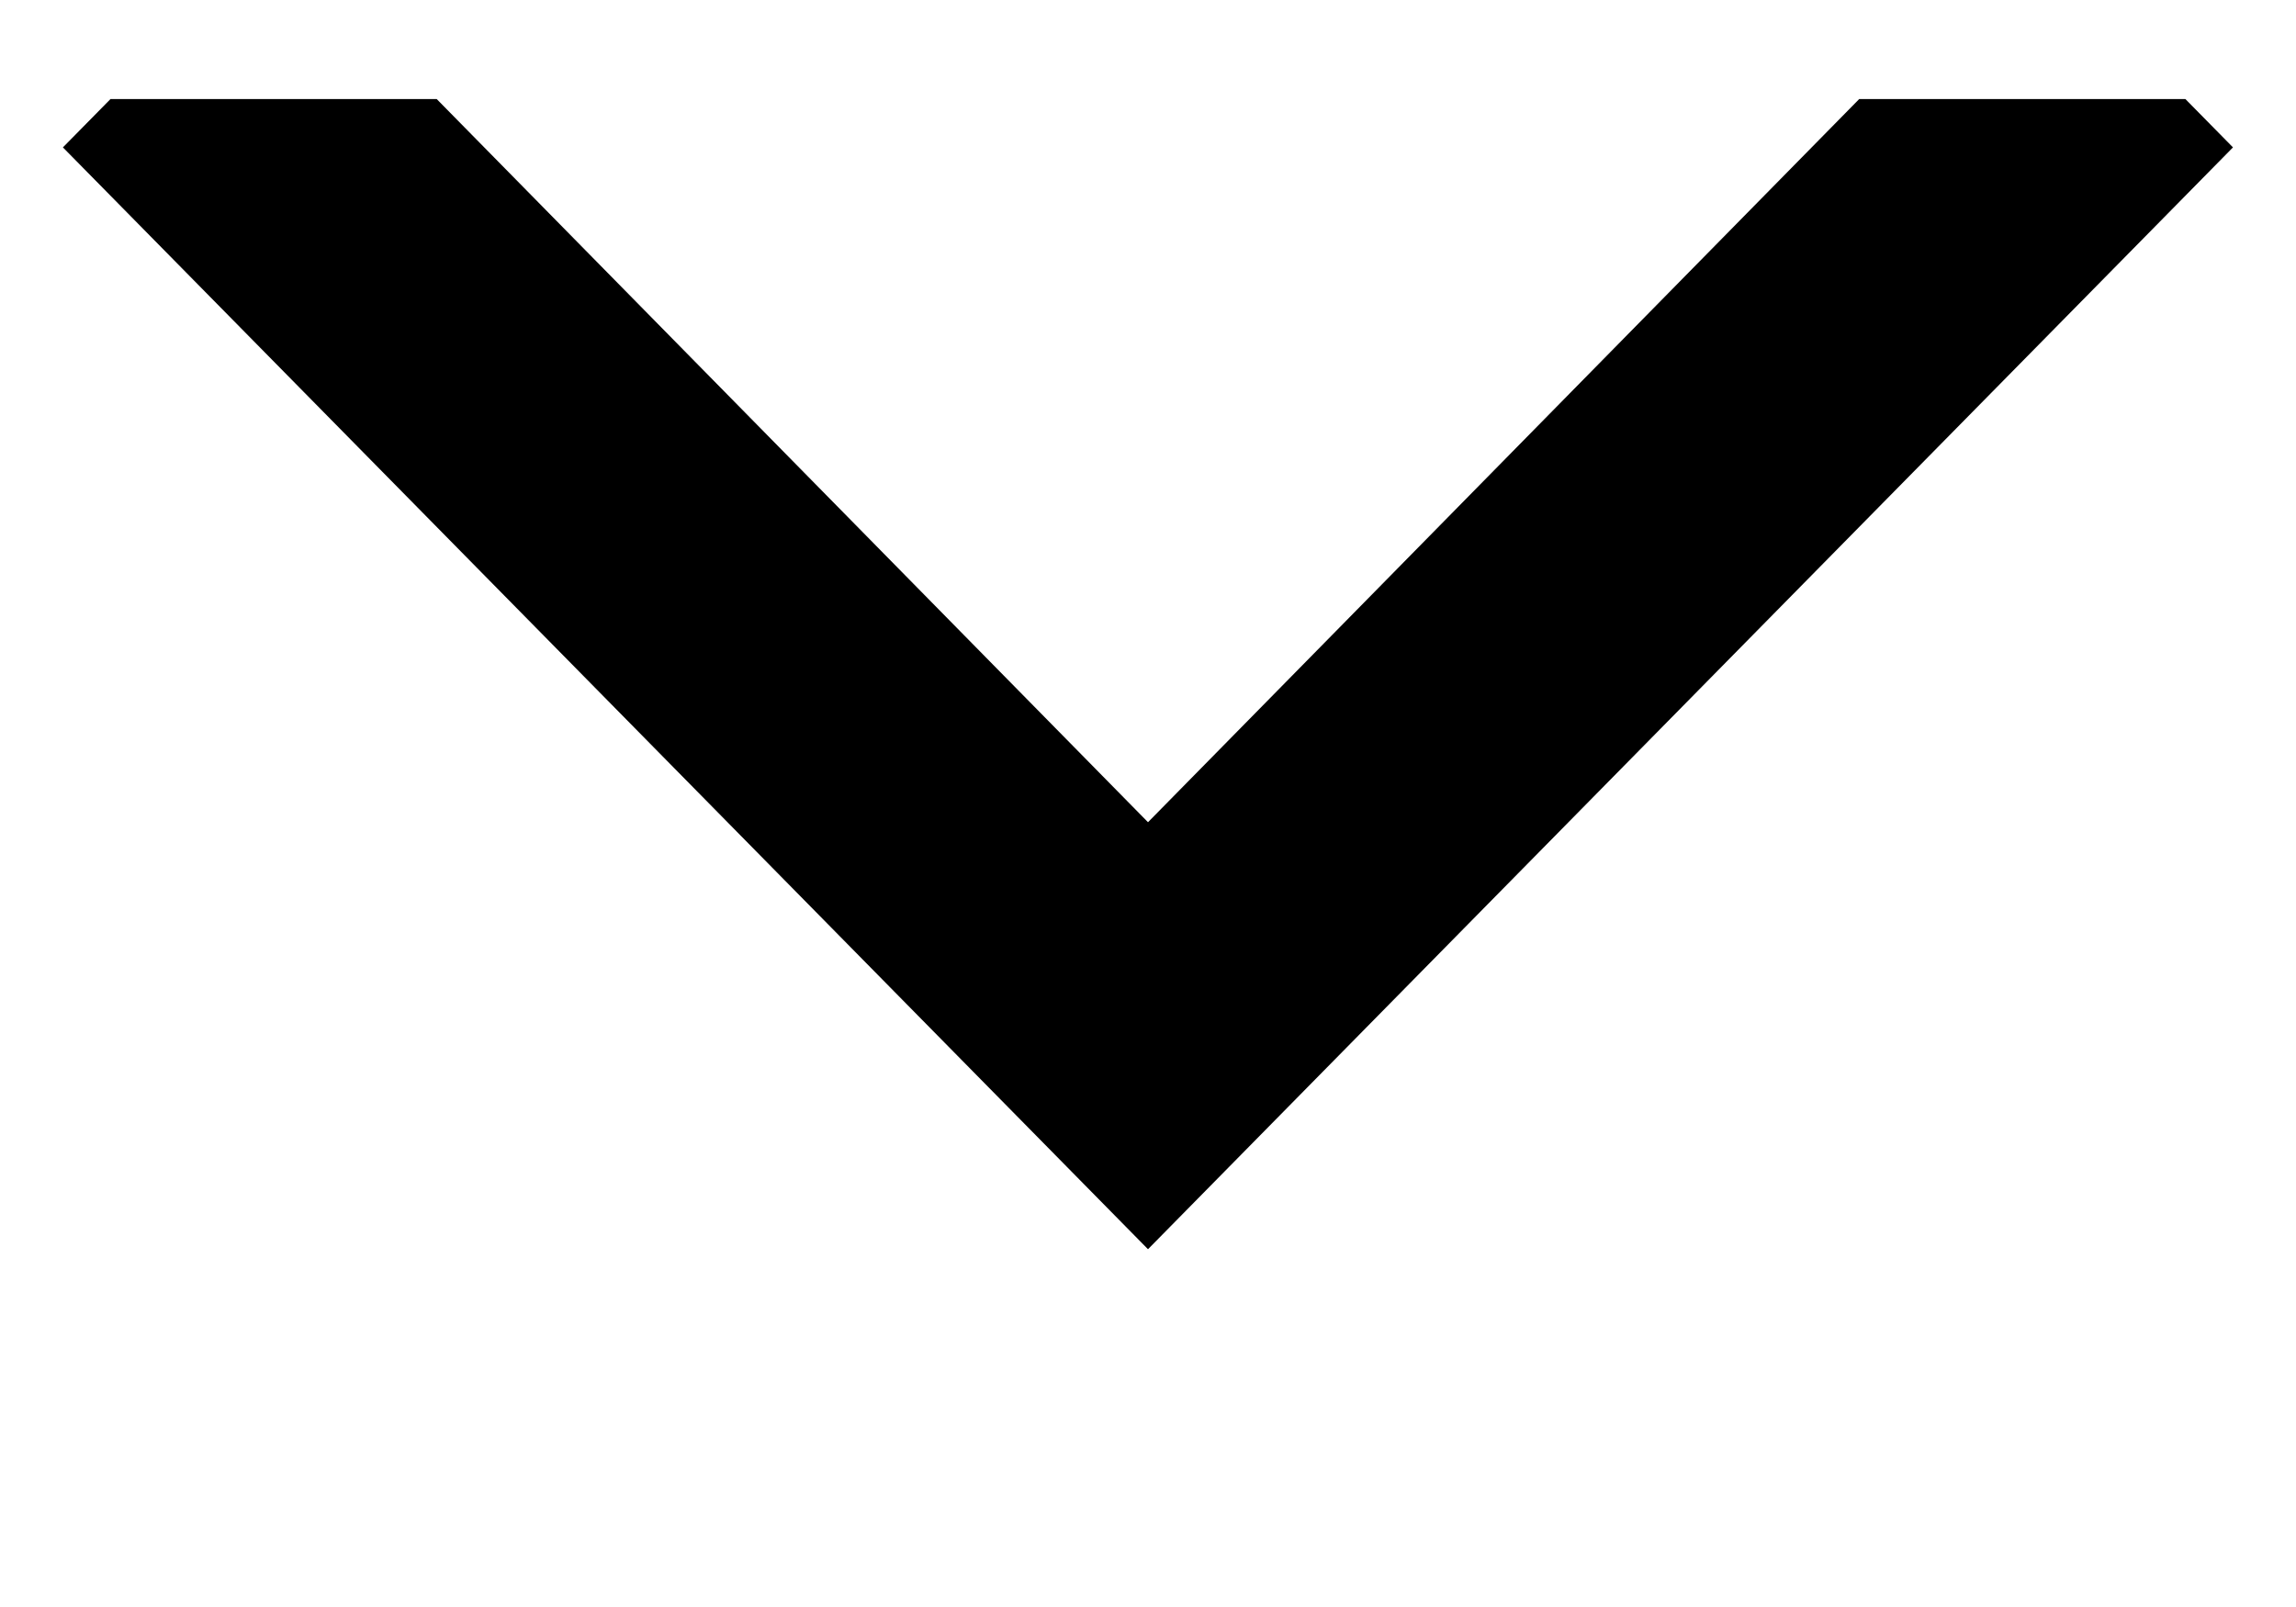 <svg width="20" height="14" viewBox="0 0 20 14" fill="none" xmlns="http://www.w3.org/2000/svg">
<g id="stat_minus_1_FILL0_wght500_GRAD0_opsz48 2" clip-path="url(#clip0_3002_7869)">
<path id="Vector" d="M10 10.883L19.451 1.284L17.615 -0.581L10 7.163L2.384 -0.581L0.548 1.284L10 10.883Z" fill="black"/>
</g>
<defs>
<clipPath id="clip0_3002_7869">
<rect width="20" height="12.5" fill="white" transform="matrix(-1 0 0 1 20 0.863)"/>
</clipPath>
</defs>
</svg>
